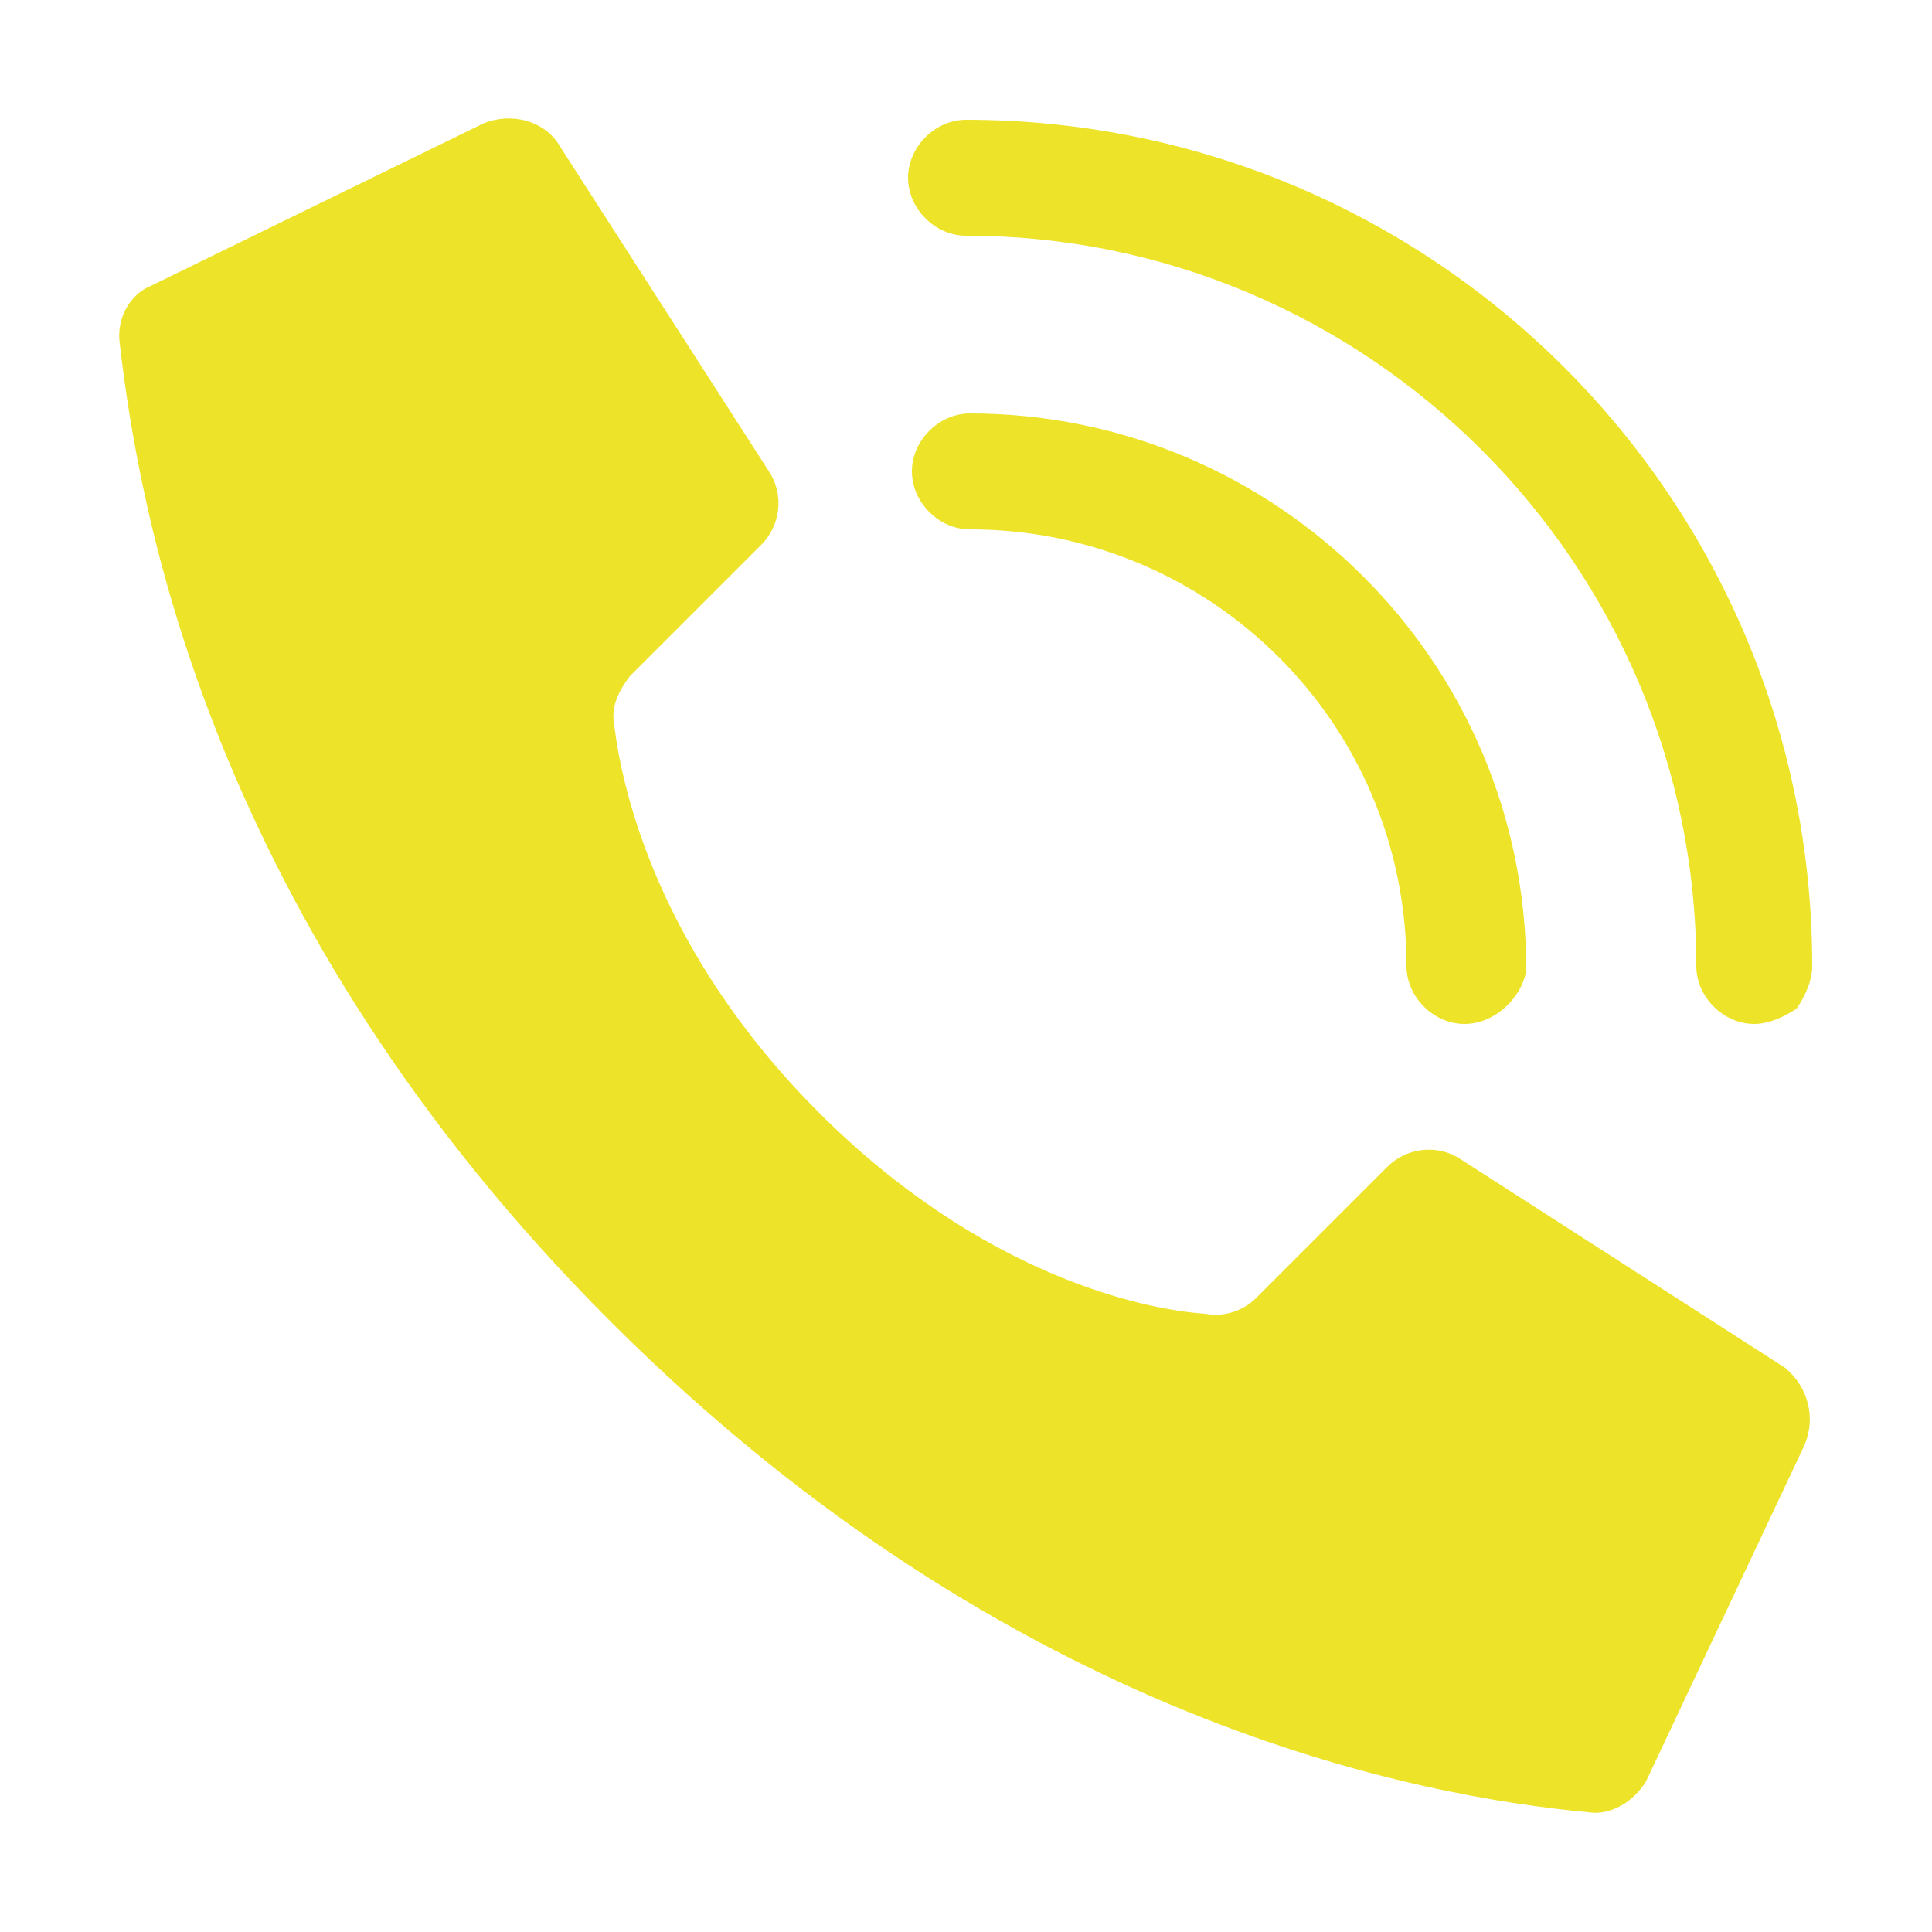 <svg version="1.1" id="Capa_1" xmlns="http://www.w3.org/2000/svg" xmlns:xlink="http://www.w3.org/1999/xlink" x="0px" y="0px"
	 viewBox="0 0 50 50" style="enable-background:new 0 0 50 50;" xml:space="preserve">
<style type="text/css">
	.st0{fill:#EDE429;}
</style>
<g>
	<path class="st0" d="M21.2,28.8c-4.2-4.2-5.1-8.4-5.3-10c-0.1-0.5,0.1-0.9,0.4-1.3l3.4-3.4c0.5-0.5,0.6-1.3,0.2-1.9l-5.4-8.4
		c-0.4-0.7-1.3-0.9-2-0.6L3.9,7.4C3.4,7.6,3,8.2,3.1,8.9c0.5,4.3,2.3,14.9,12.7,25.3c10.4,10.4,21,12.3,25.3,12.7
		c0.6,0.1,1.2-0.3,1.5-0.8l4.1-8.7c0.3-0.7,0.1-1.5-0.5-2l-8.4-5.4c-0.6-0.4-1.4-0.3-1.9,0.2l-3.4,3.4c-0.3,0.3-0.8,0.5-1.3,0.4
		C29.6,33.9,25.4,33,21.2,28.8"/>
	<path class="st0" d="M37.9,26.5c-0.8,0-1.5-0.7-1.5-1.5c0-6.3-5.1-11.3-11.3-11.3c-0.8,0-1.5-0.7-1.5-1.5c0-0.8,0.7-1.5,1.5-1.5
		c7.9,0,14.4,6.4,14.4,14.4C39.4,25.8,38.7,26.5,37.9,26.5"/>
	<path class="st0" d="M45.4,26.5c-0.8,0-1.5-0.7-1.5-1.5c0-10.4-8.5-18.9-18.9-18.9c-0.8,0-1.5-0.7-1.5-1.5c0-0.8,0.7-1.5,1.5-1.5
		c12.1,0,21.9,9.8,21.9,21.9c0,0.4-0.2,0.8-0.4,1.1C46.2,26.3,45.8,26.5,45.4,26.5"/>
</g>
</svg>
